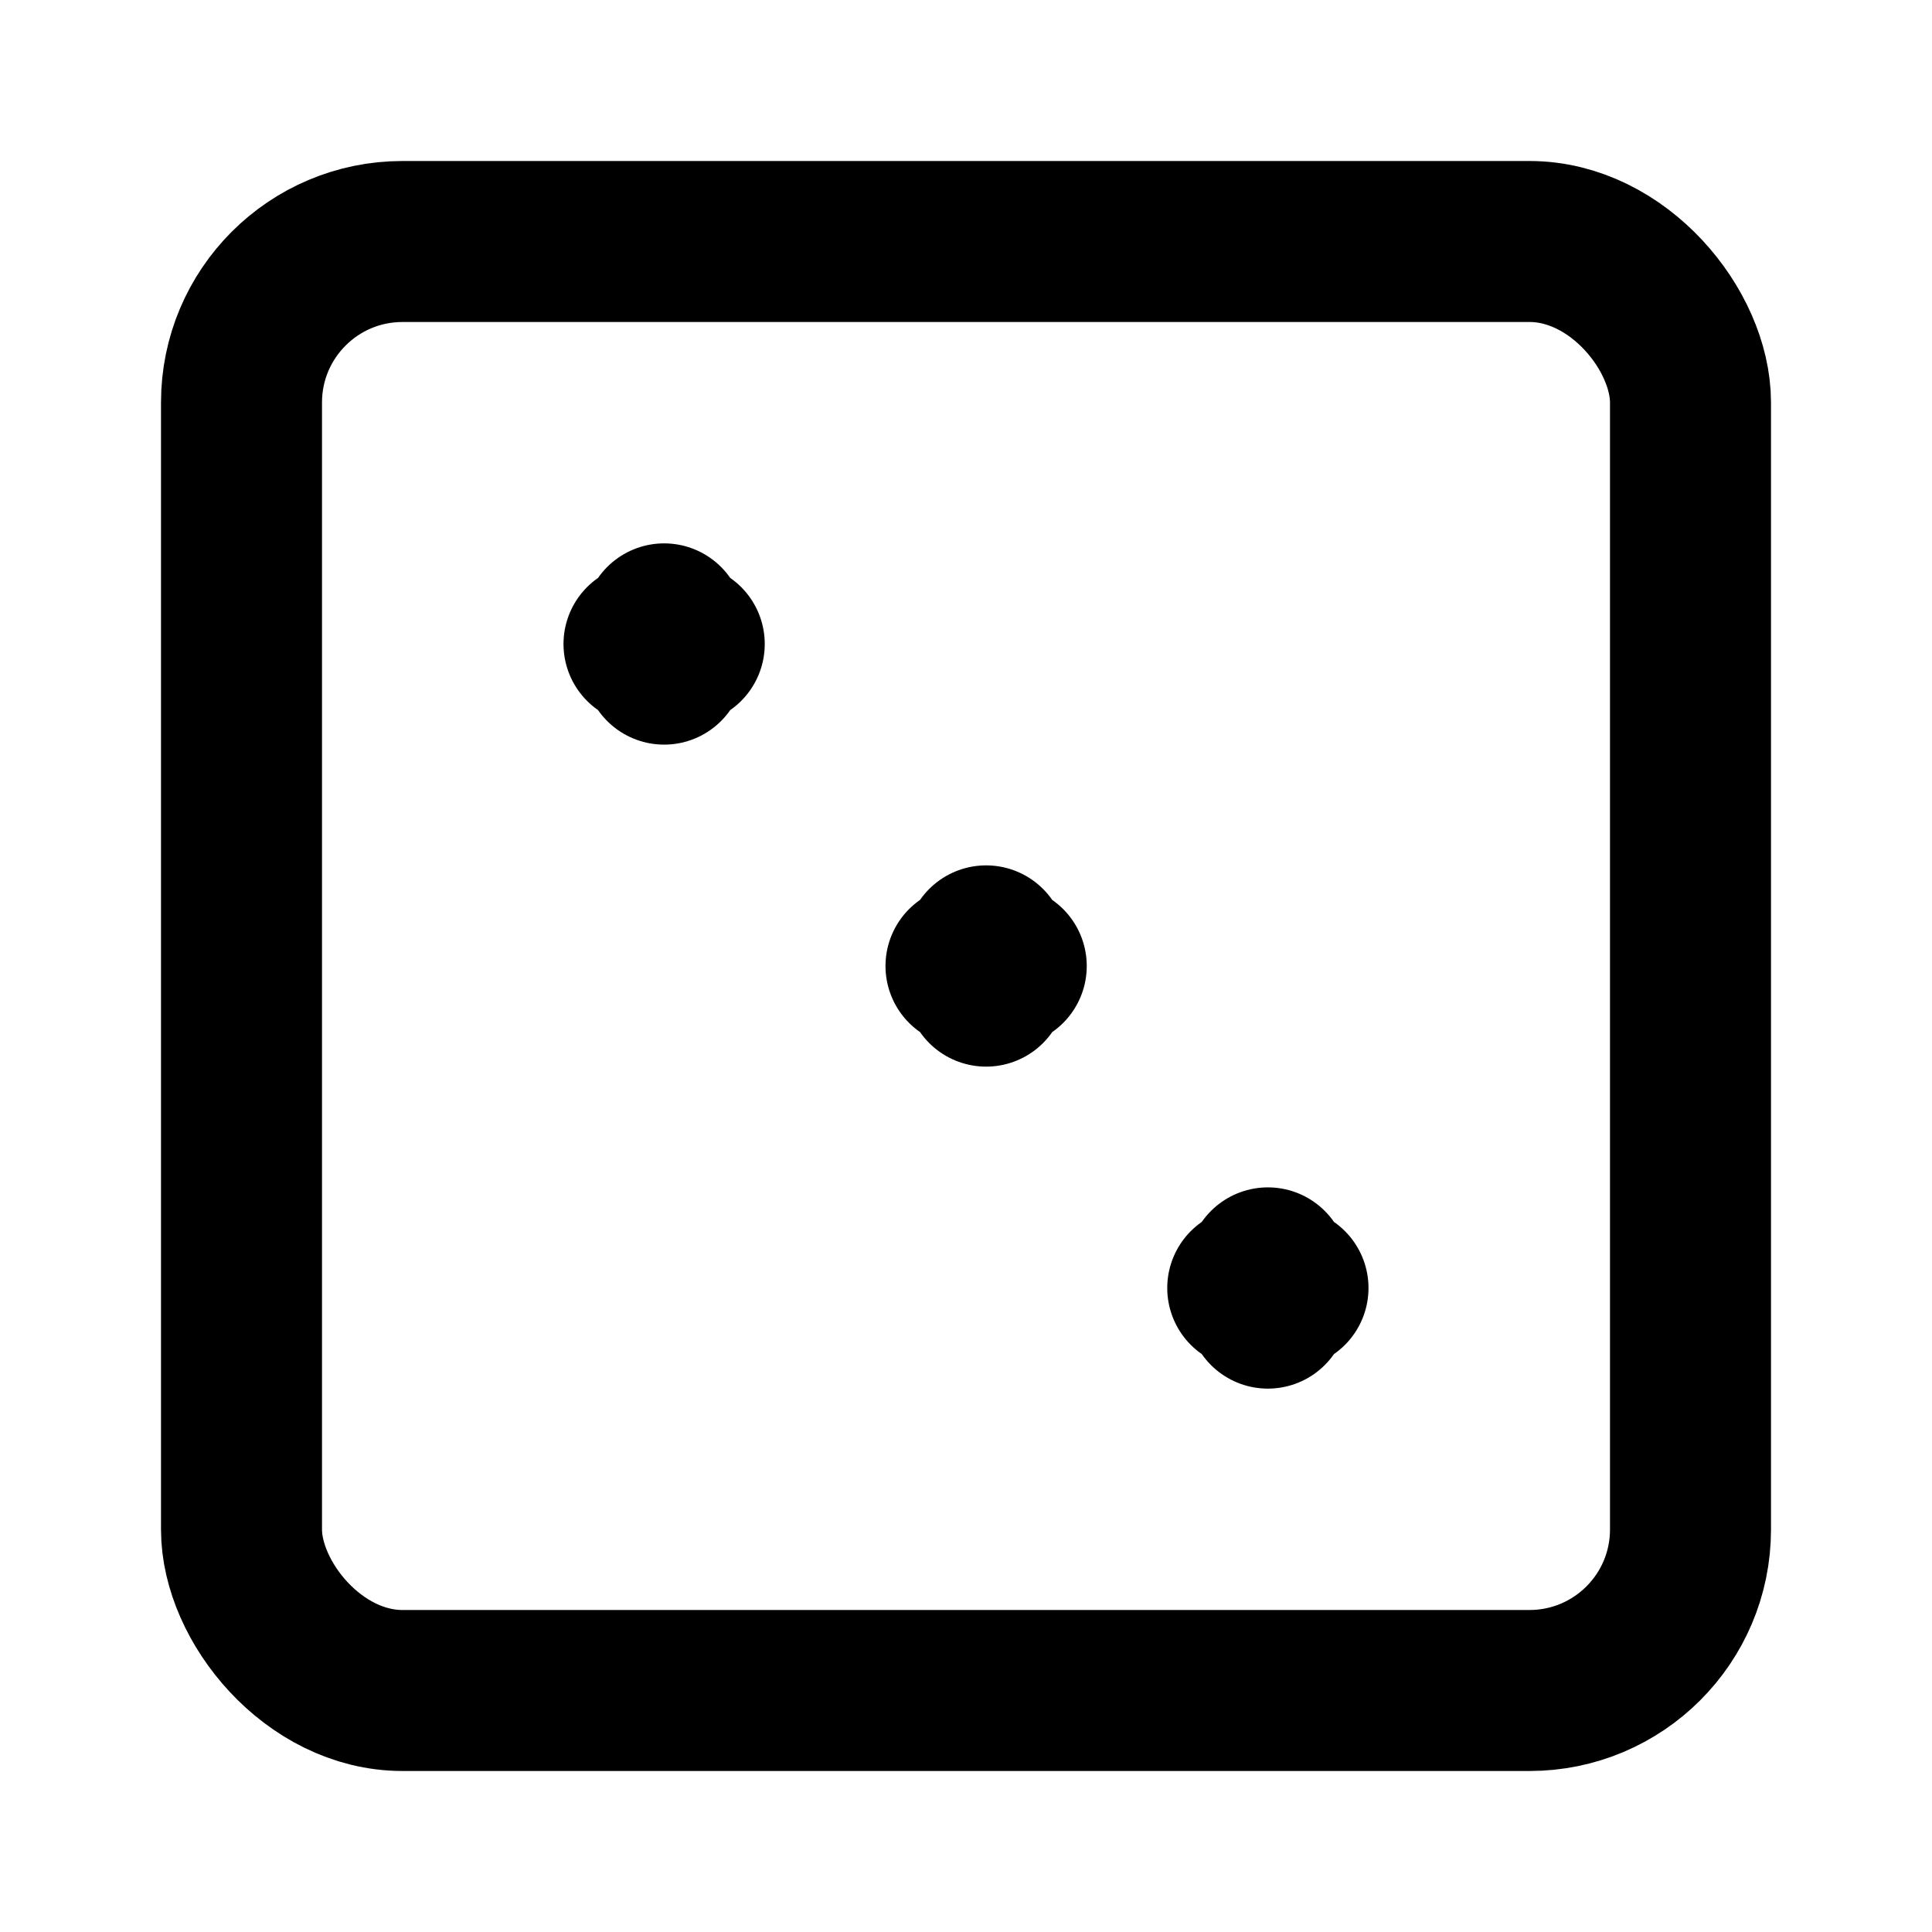 <?xml version="1.0" encoding="utf-8"?>
<!-- Generator: www.svgicons.com -->
<svg xmlns="http://www.w3.org/2000/svg" width="800" height="800" viewBox="0 0 24 24">
<g fill="none" stroke="currentColor" stroke-linecap="round" stroke-width="2"><rect width="18" height="18" x="3" y="3" stroke-linejoin="round" rx="2"/><path d="M12.25 11.75v.5m-4-4.5v.5m7.5 7.5v.5M8 8h.5m3.5 4h.5m3 4h.5"/></g>
</svg>